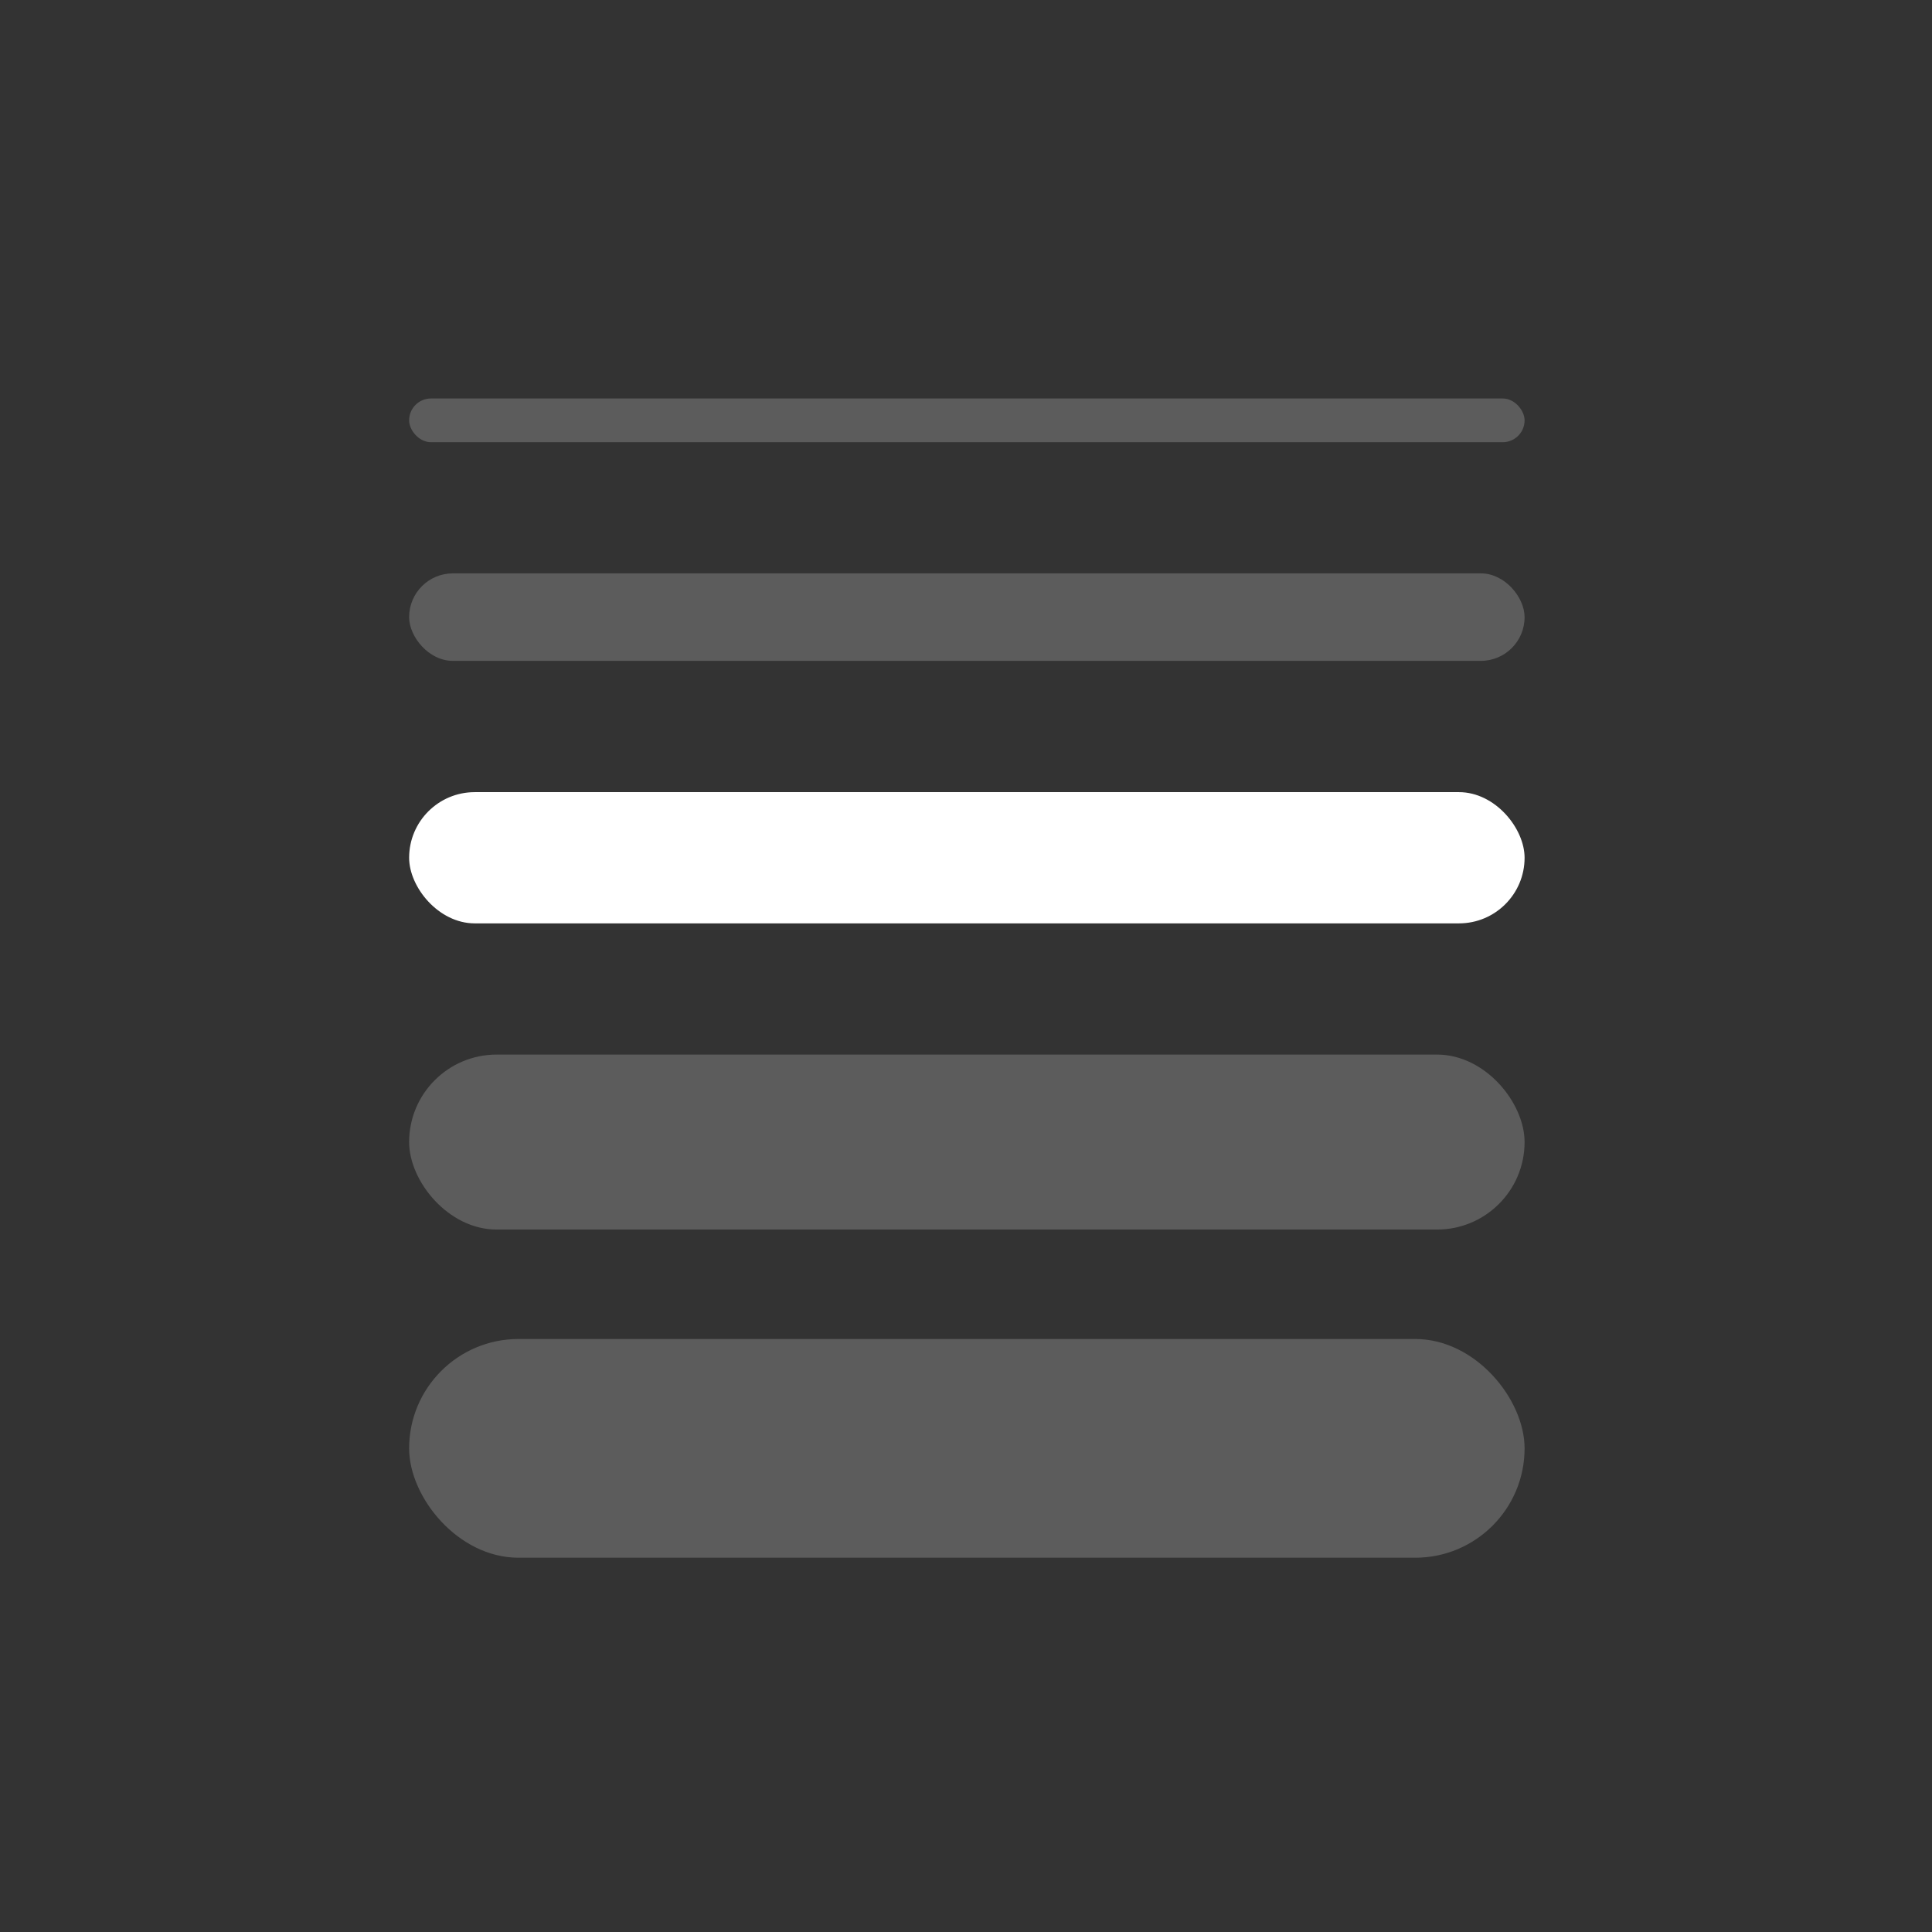 <svg width="80" height="80" viewBox="0 0 80 80" fill="none" xmlns="http://www.w3.org/2000/svg">
<rect x="0" y="0" width="80" height="80" fill="#333333" stroke="none"/>
<rect x="16.941" y="55.445" width="46.189" height="9.057" rx="4.528" fill="white" fill-opacity="0.2"/>
<rect x="16.941" y="43.668" width="46.189" height="7.245" rx="3.623" fill="white" fill-opacity="0.2"/>
<rect x="16.941" y="32.801" width="46.189" height="5.434" rx="2.717" fill="white"/>
<rect x="16.941" y="23.742" width="46.189" height="3.623" rx="1.811" fill="white" fill-opacity="0.2"/>
<rect x="16.941" y="16.5" width="46.189" height="1.811" rx="0.906" fill="white" fill-opacity="0.2"/>
</svg>

